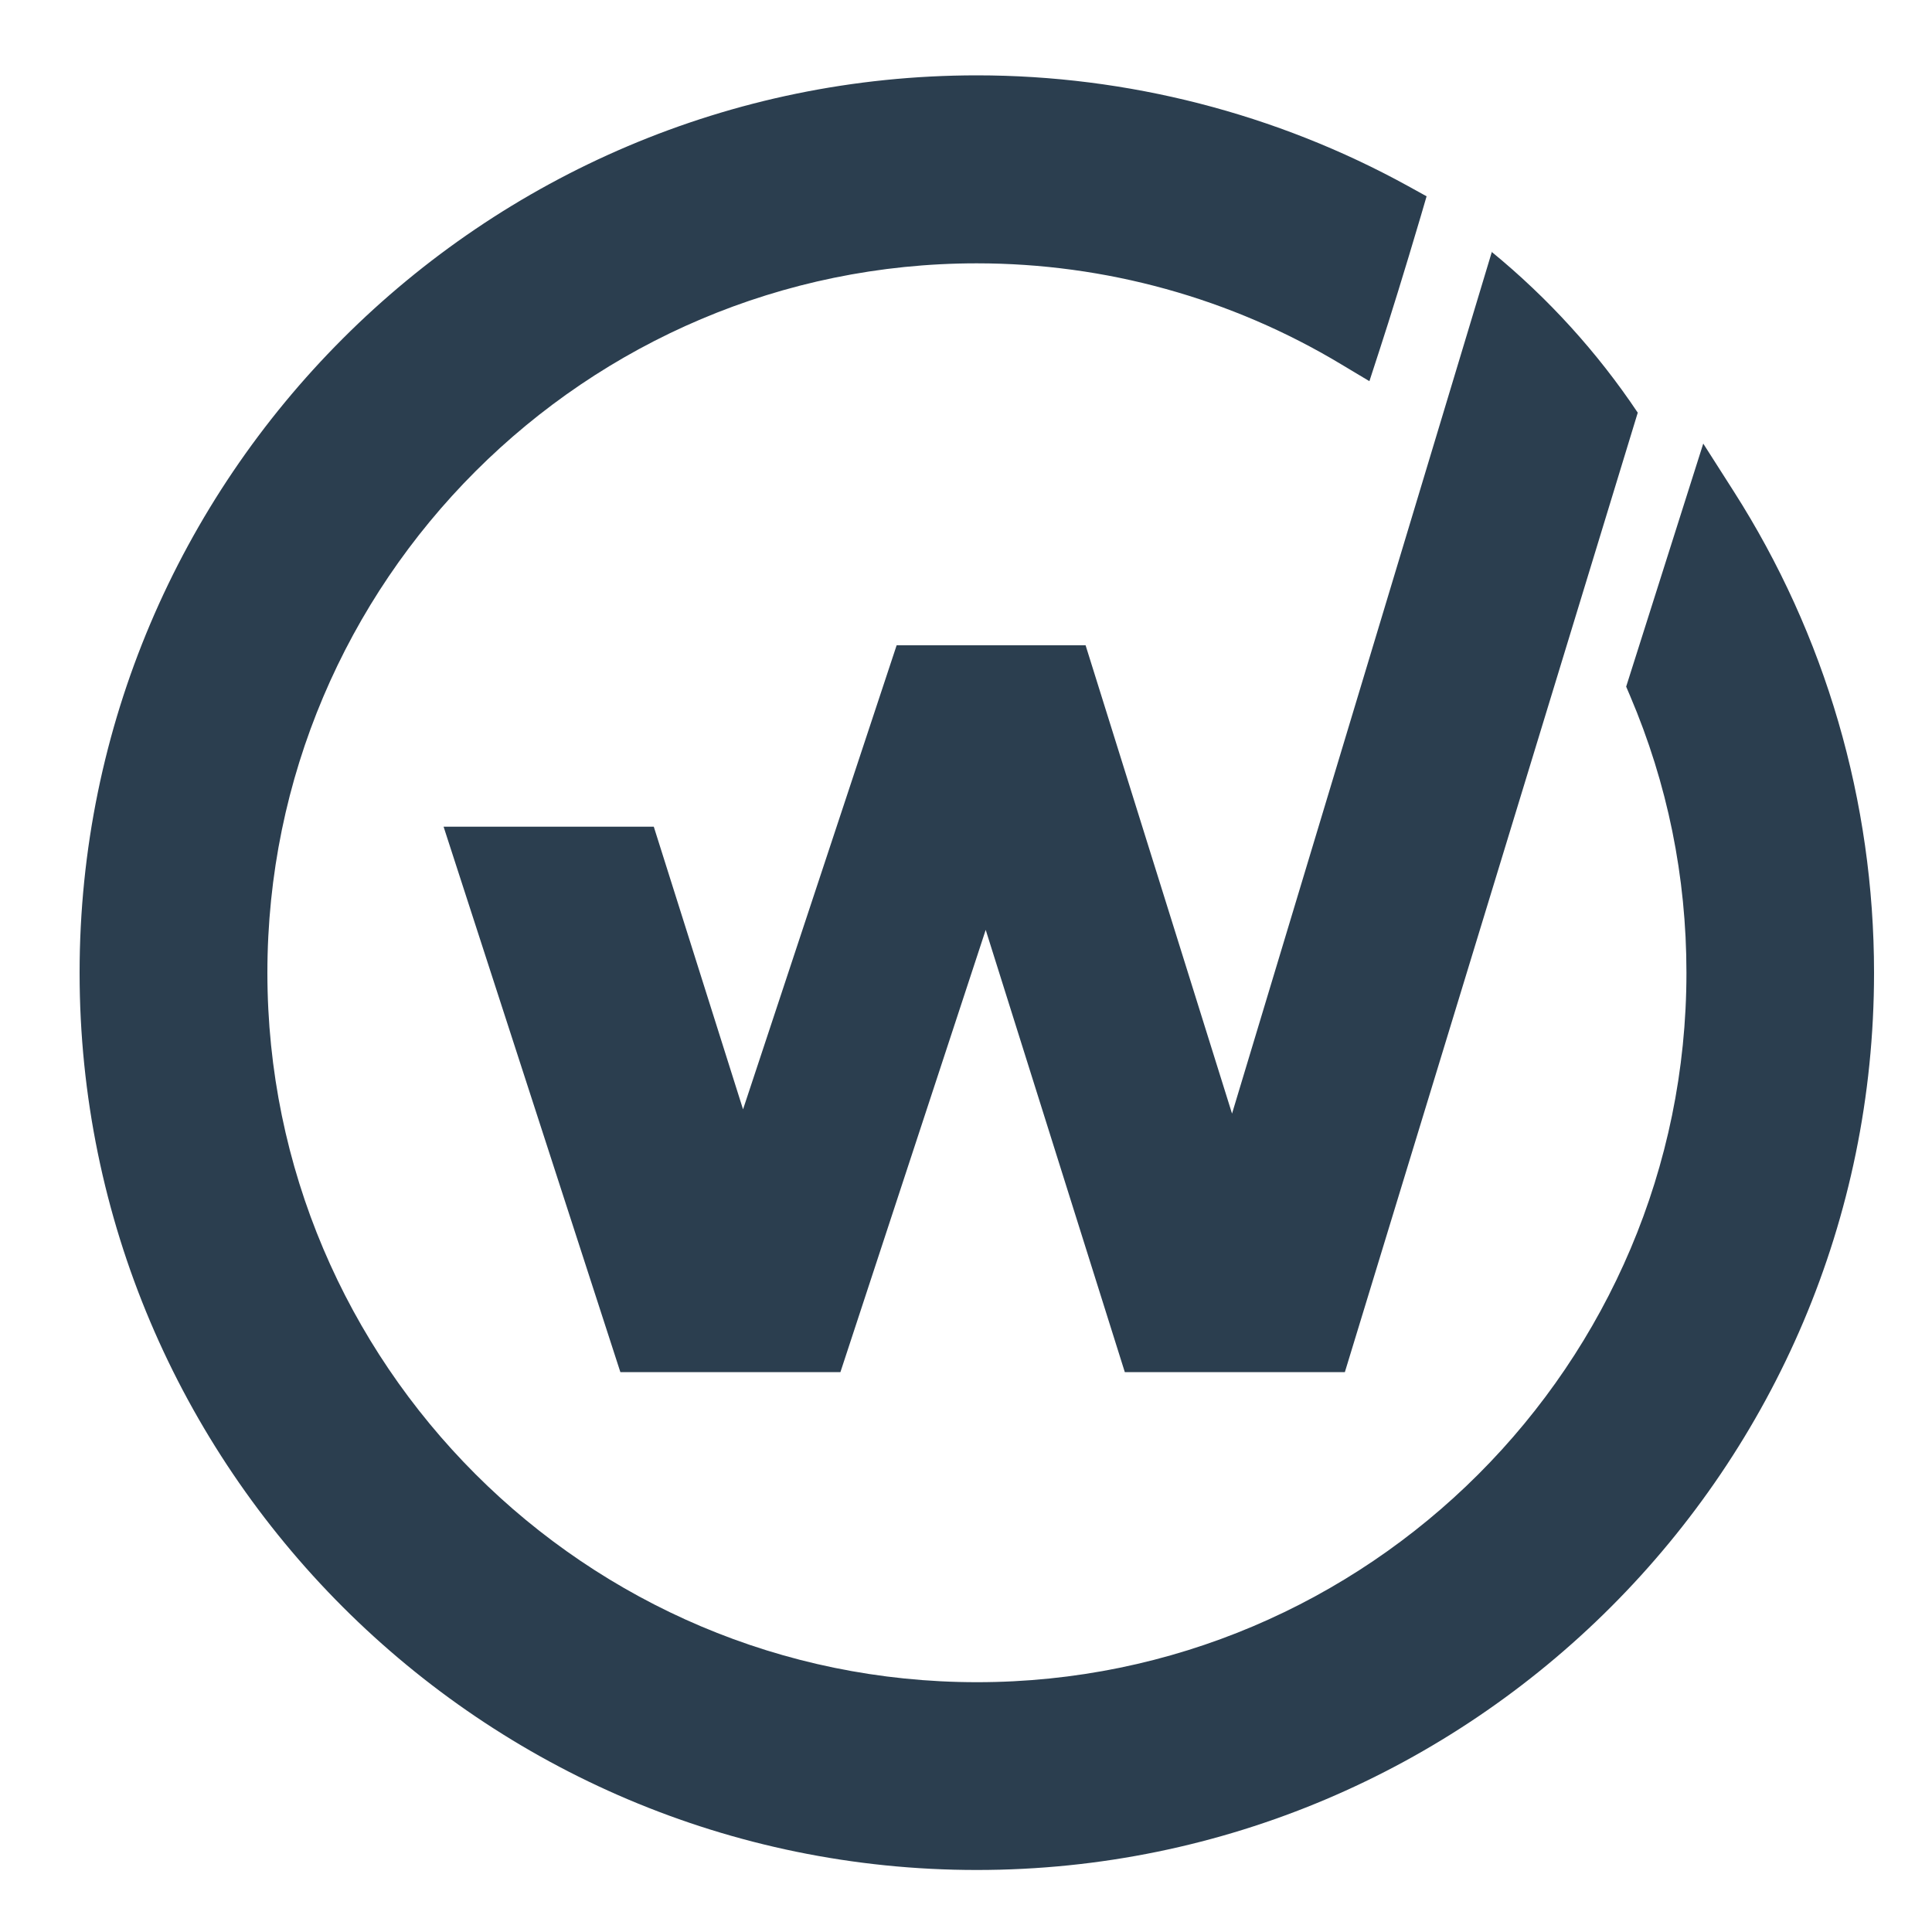 <?xml version="1.0" encoding="UTF-8"?>
<svg xmlns="http://www.w3.org/2000/svg" id="Ebene_1" data-name="Ebene 1" viewBox="0 0 100 100">
  <defs>
    <style>
      .cls-1 {
        fill: #2b3e4f;
        stroke-width: 0px;
      }
    </style>
  </defs>
  <path class="cls-1" d="M89.73,25.42l-1.57-2.46-3.99,12.58.2.47c1.94,4.55,2.92,9.37,2.92,14.34,0,20.25-16.47,36.72-36.72,36.72S13.84,70.6,13.84,50.35,30.32,13.63,50.56,13.63c6.65,0,13.16,1.8,18.85,5.22l1.47.88.53-1.63c.55-1.69,1.27-4.01,2.12-6.88l.31-1.06-.96-.53c-6.81-3.75-14.53-5.73-22.32-5.73C24.96,3.91,4.12,24.75,4.12,50.35s20.83,46.44,46.44,46.44,46.44-20.83,46.44-46.44c0-8.86-2.51-17.48-7.27-24.93Z"></path>
  <path class="cls-1" d="M77.22,13.03l-13.45,44.61-7.58-24.24h-9.78l-7.95,24.02-4.62-14.63h-10.88l9.15,28.23h11.39l7.52-22.89,7.2,22.89h11.39l15.16-49.66c-2.1-3.14-4.65-5.94-7.57-8.33Z"></path>
</svg>
